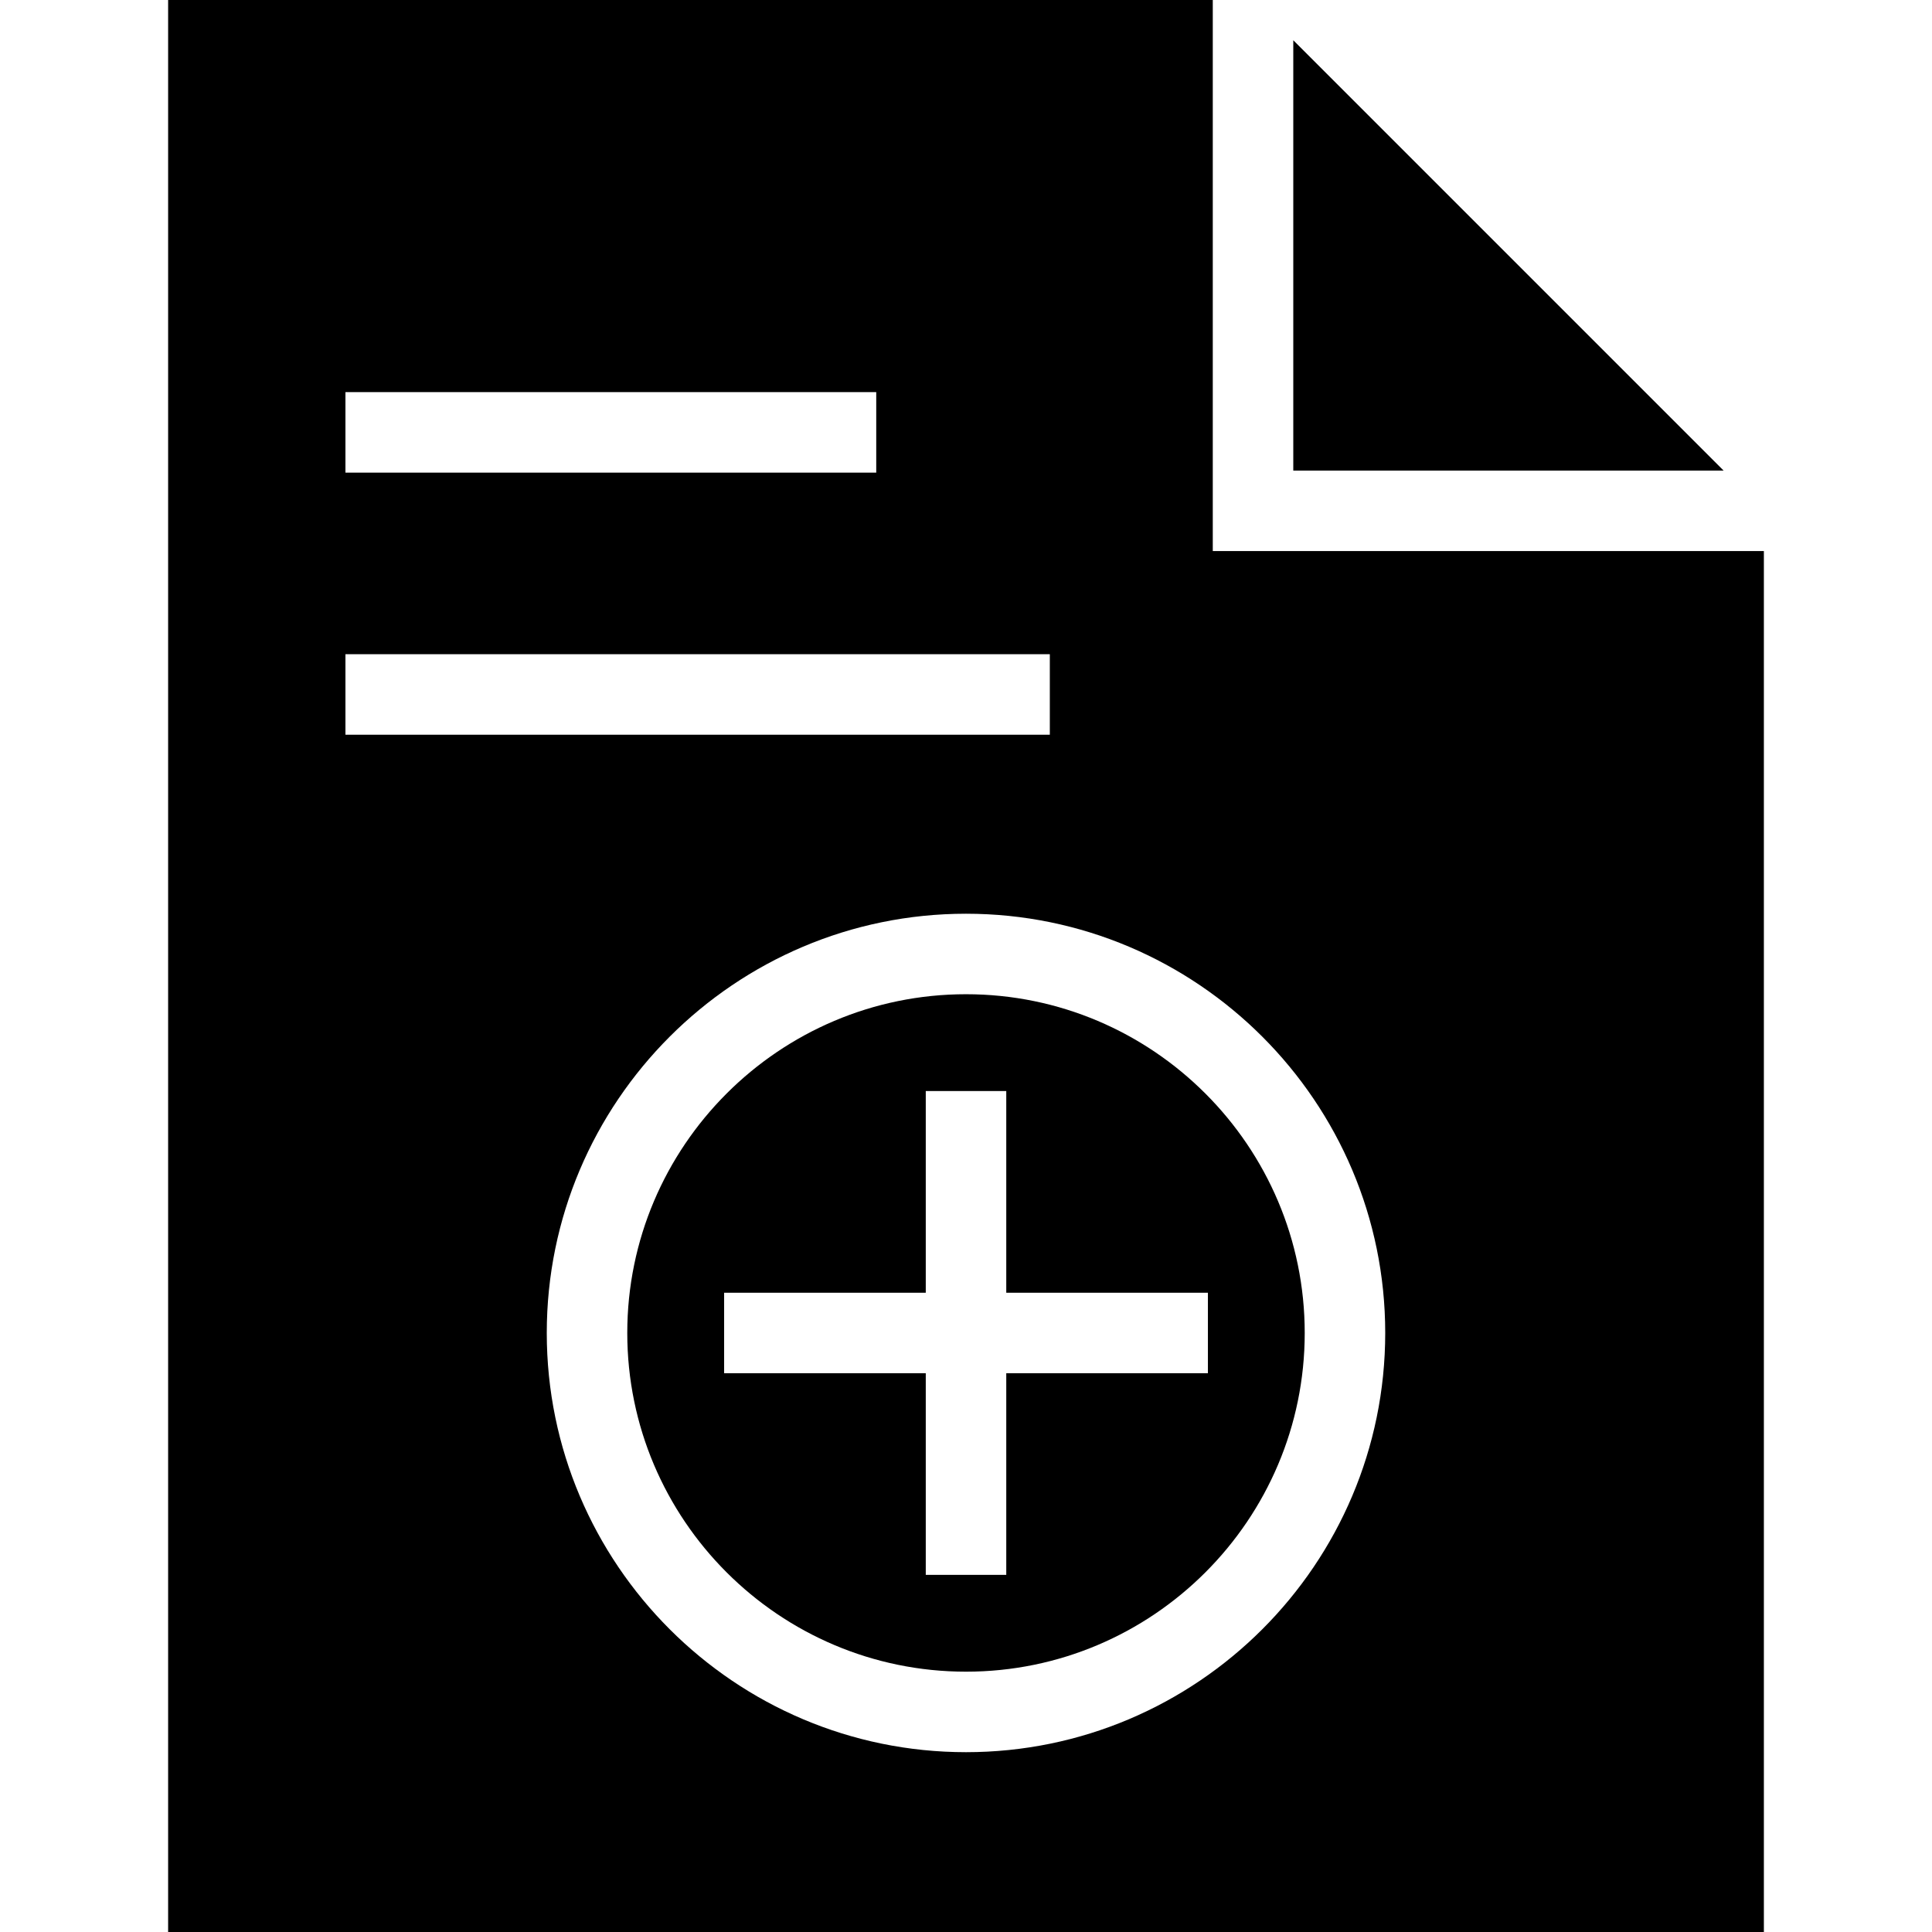 <?xml version="1.0" encoding="iso-8859-1"?>
<!-- Uploaded to: SVG Repo, www.svgrepo.com, Generator: SVG Repo Mixer Tools -->
<svg fill="#000000" height="800px" width="800px" version="1.1" id="Layer_1" xmlns="http://www.w3.org/2000/svg" xmlns:xlink="http://www.w3.org/1999/xlink" 
	 viewBox="0 0 472.615 472.615" xml:space="preserve">
<g>
	<g>
		<polygon points="316.369,9.844 316.369,115.115 421.64,115.115 		"/>
	</g>
</g>
<g>
	<g>
		<path d="M236.311,243.212c-45.692,0-82.865,37.173-82.865,82.865c0,45.683,37.173,82.856,82.865,82.856
			c45.683,0,82.856-37.173,82.856-82.856C319.167,280.385,281.994,243.212,236.311,243.212z M246.157,335.923v49.327h-19.692
			v-49.327h-49.326v-19.692h49.326v-49.336h19.692v49.336h49.327v19.692H246.157z"/>
	</g>
</g>
<g>
	<g>
		<path d="M296.676,134.808V0H41.127v472.615h390.361V134.808H296.676z M84.504,95.923H214.35v19.692H84.504V95.923z
			 M84.504,160.038h172.308v19.692H84.504V160.038z M236.311,428.626c-56.547,0-102.558-46-102.558-102.549
			c0-56.547,46.01-102.557,102.558-102.557c56.548,0,102.549,46.01,102.549,102.557
			C338.859,382.625,292.859,428.626,236.311,428.626z"/>
	</g>
</g>
</svg>